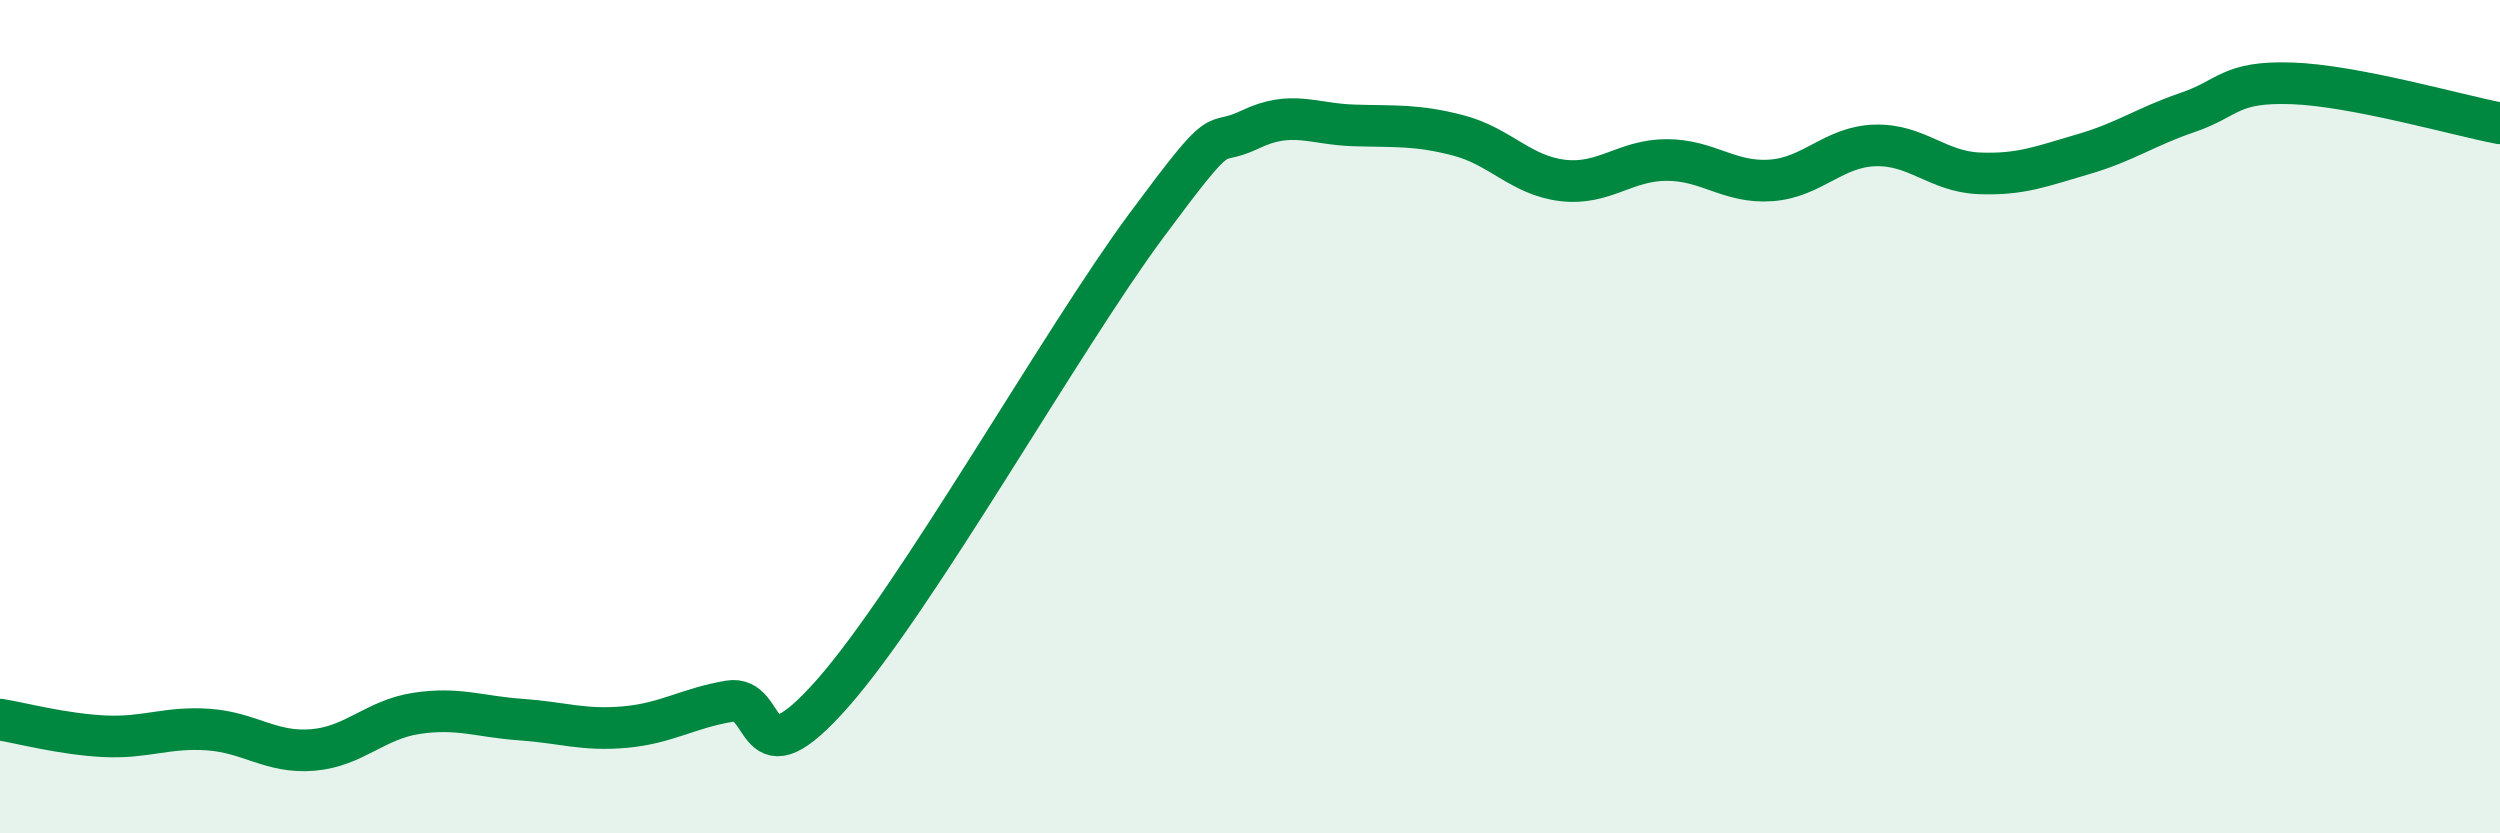 
    <svg width="60" height="20" viewBox="0 0 60 20" xmlns="http://www.w3.org/2000/svg">
      <path
        d="M 0,17.27 C 0.5,17.35 1.5,17.62 2.5,17.67 C 3.5,17.72 4,17.44 5,17.51 C 6,17.58 6.5,18.08 7.5,18 C 8.5,17.92 9,17.27 10,17.12 C 11,16.97 11.5,17.2 12.5,17.27 C 13.5,17.34 14,17.54 15,17.45 C 16,17.36 16.5,17 17.5,16.83 C 18.5,16.66 18,18.9 20,16.62 C 22,14.34 25.5,8.13 27.5,5.43 C 29.5,2.73 29,3.59 30,3.11 C 31,2.63 31.5,2.98 32.5,3.01 C 33.5,3.04 34,2.99 35,3.25 C 36,3.51 36.5,4.21 37.5,4.33 C 38.5,4.45 39,3.84 40,3.84 C 41,3.84 41.5,4.4 42.5,4.33 C 43.5,4.26 44,3.52 45,3.49 C 46,3.46 46.5,4.12 47.5,4.16 C 48.5,4.2 49,3.99 50,3.7 C 51,3.41 51.5,3.04 52.5,2.7 C 53.5,2.36 53.5,1.95 55,2 C 56.5,2.05 59,2.77 60,2.96L60 20L0 20Z"
        fill="#008740"
        opacity="0.1"
        stroke-linecap="round"
        stroke-linejoin="round"
      />
      <path
        d="M 0,17.27 C 0.5,17.35 1.5,17.62 2.5,17.67 C 3.5,17.72 4,17.44 5,17.51 C 6,17.58 6.5,18.08 7.5,18 C 8.5,17.92 9,17.27 10,17.12 C 11,16.97 11.5,17.2 12.5,17.27 C 13.5,17.34 14,17.54 15,17.45 C 16,17.36 16.5,17 17.5,16.83 C 18.5,16.66 18,18.9 20,16.62 C 22,14.34 25.5,8.13 27.5,5.43 C 29.5,2.73 29,3.59 30,3.11 C 31,2.63 31.5,2.98 32.5,3.01 C 33.5,3.04 34,2.99 35,3.25 C 36,3.51 36.5,4.21 37.5,4.33 C 38.5,4.45 39,3.84 40,3.84 C 41,3.84 41.5,4.4 42.5,4.33 C 43.5,4.26 44,3.52 45,3.49 C 46,3.46 46.5,4.12 47.5,4.16 C 48.5,4.2 49,3.99 50,3.7 C 51,3.41 51.5,3.04 52.5,2.7 C 53.5,2.36 53.5,1.95 55,2 C 56.5,2.05 59,2.77 60,2.96"
        stroke="#008740"
        stroke-width="1"
        fill="none"
        stroke-linecap="round"
        stroke-linejoin="round"
      />
    </svg>
  